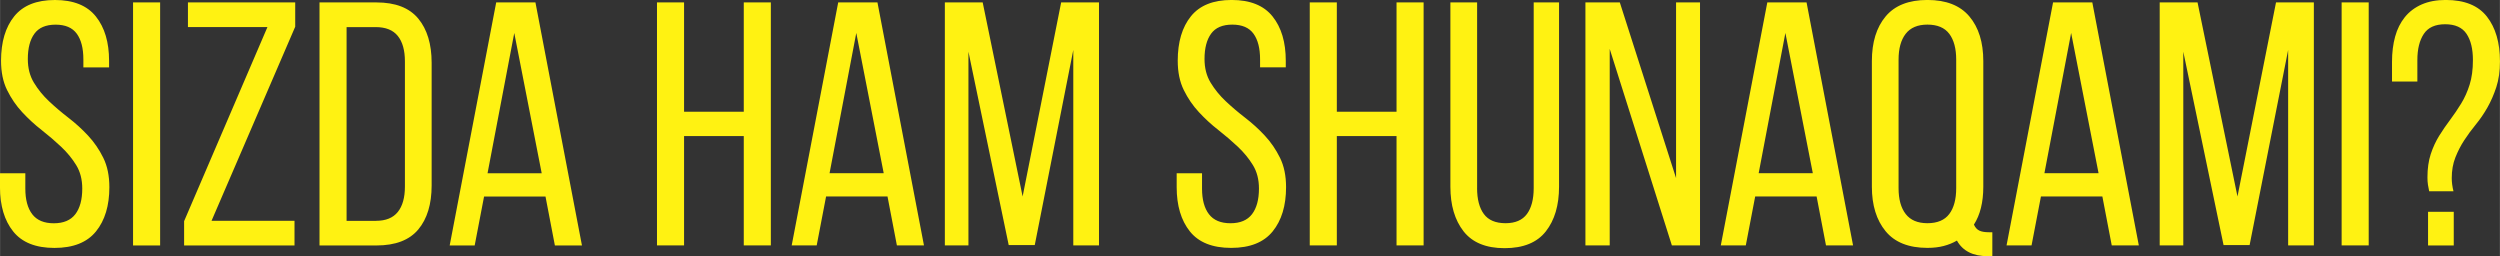 <?xml version="1.0" encoding="UTF-8"?> <!-- Creator: CorelDRAW 2020 (64-Bit) --> <svg xmlns="http://www.w3.org/2000/svg" xmlns:xlink="http://www.w3.org/1999/xlink" xmlns:xodm="http://www.corel.com/coreldraw/odm/2003" xml:space="preserve" width="100.672mm" height="10.319mm" style="shape-rendering:geometricPrecision; text-rendering:geometricPrecision; image-rendering:optimizeQuality; fill-rule:evenodd; clip-rule:evenodd" viewBox="0 0 782.97 80.26"><rect x="0" y="0" width="782.97" height="80.26" fill="#333333" stroke="none"/> <defs> <style type="text/css"> <![CDATA[ .fil0 {fill:#FFF212;fill-rule:nonzero} ]]> </style> </defs> <g id="Слой_x0020_1">  <path class="fil0" d="M17.18 0c5.8,0 10.08,1.72 12.83,5.17 2.75,3.44 4.13,8.07 4.13,13.86l0 2.07 -8.05 0 0 -2.5c0,-3.48 -0.69,-6.16 -2.07,-8.05 -1.38,-1.89 -3.59,-2.83 -6.63,-2.83 -3.04,0 -5.26,0.94 -6.63,2.83 -1.38,1.89 -2.07,4.53 -2.07,7.94 0,2.83 0.63,5.29 1.9,7.39 1.27,2.1 2.84,4.04 4.73,5.82 1.89,1.78 3.93,3.52 6.14,5.22 2.21,1.7 4.26,3.57 6.14,5.6 1.89,2.03 3.46,4.33 4.73,6.91 1.27,2.57 1.9,5.64 1.9,9.19 0,5.8 -1.4,10.42 -4.19,13.86 -2.79,3.44 -7.12,5.17 -13,5.17 -5.87,0 -10.19,-1.72 -12.94,-5.17 -2.75,-3.44 -4.13,-8.07 -4.13,-13.86l0 -4.35 7.94 0 0 4.78c0,3.48 0.72,6.16 2.17,8.05 1.45,1.89 3.7,2.83 6.74,2.83 3.04,0 5.29,-0.94 6.74,-2.83 1.45,-1.89 2.18,-4.57 2.18,-8.05 0,-2.83 -0.63,-5.27 -1.9,-7.34 -1.27,-2.07 -2.85,-3.99 -4.73,-5.76 -1.89,-1.78 -3.92,-3.52 -6.09,-5.22 -2.18,-1.7 -4.21,-3.57 -6.09,-5.6 -1.89,-2.03 -3.46,-4.33 -4.73,-6.91 -1.27,-2.57 -1.9,-5.64 -1.9,-9.19 0,-5.87 1.38,-10.51 4.13,-13.92 2.75,-3.41 7,-5.11 12.72,-5.11zm32.95 0.76l0 76.12 -8.48 0 0 -76.12 8.48 0zm42.09 76.12l-34.58 0 0 -7.61 26.1 -60.79 -24.9 0 0 -7.72 33.6 0 0 7.61 -26.21 60.79 25.99 0 0 7.72zm25.66 -76.12c5.95,0 10.31,1.69 13.1,5.06 2.79,3.37 4.19,7.99 4.19,13.86l0 38.39c0,5.87 -1.4,10.48 -4.19,13.81 -2.79,3.33 -7.16,5 -13.1,5l-17.83 0 0 -76.12 17.83 0zm-0.11 68.4c3.04,0 5.31,-0.92 6.8,-2.77 1.49,-1.85 2.23,-4.51 2.23,-7.99l0 -39.15c0,-3.48 -0.74,-6.14 -2.23,-7.99 -1.49,-1.85 -3.79,-2.77 -6.91,-2.77l-9.13 0 0 60.68 9.24 0zm33.82 -7.61l-2.94 15.33 -7.83 0 14.57 -76.12 12.29 0 14.57 76.12 -8.48 0 -2.94 -15.33 -19.25 0zm1.09 -7.29l16.96 0 -8.59 -43.93 -8.37 43.93zm61.55 -11.64l0 34.25 -8.48 0 0 -76.12 8.48 0 0 34.25 18.7 0 0 -34.25 8.48 0 0 76.12 -8.48 0 0 -34.25 -18.7 0zm44.48 18.92l-2.94 15.33 -7.83 0 14.57 -76.12 12.29 0 14.57 76.12 -8.48 0 -2.94 -15.33 -19.25 0zm1.09 -7.29l16.96 0 -8.59 -43.93 -8.37 43.93zm64.27 22.51l-8.16 0 -12.61 -60.57 0 60.68 -7.39 0 0 -76.12 11.85 0 12.51 60.79 12.07 -60.79 11.85 0 0 76.12 -8.05 0 0 -61.22 -12.07 61.11zm61.66 -76.77c5.8,0 10.08,1.72 12.83,5.17 2.75,3.44 4.13,8.07 4.13,13.86l0 2.07 -8.05 0 0 -2.5c0,-3.48 -0.69,-6.16 -2.07,-8.05 -1.38,-1.89 -3.59,-2.83 -6.63,-2.83 -3.04,0 -5.26,0.94 -6.63,2.83 -1.38,1.89 -2.07,4.53 -2.07,7.94 0,2.83 0.63,5.29 1.9,7.39 1.27,2.1 2.84,4.04 4.73,5.82 1.89,1.78 3.93,3.52 6.14,5.22 2.21,1.7 4.26,3.57 6.14,5.6 1.89,2.03 3.46,4.33 4.73,6.91 1.27,2.57 1.9,5.64 1.9,9.19 0,5.8 -1.4,10.42 -4.19,13.86 -2.79,3.44 -7.12,5.17 -13,5.17 -5.87,0 -10.19,-1.72 -12.94,-5.17 -2.75,-3.44 -4.13,-8.07 -4.13,-13.86l0 -4.35 7.94 0 0 4.78c0,3.48 0.72,6.16 2.17,8.05 1.45,1.89 3.7,2.83 6.74,2.83 3.04,0 5.29,-0.94 6.74,-2.83 1.45,-1.89 2.18,-4.57 2.18,-8.05 0,-2.83 -0.63,-5.27 -1.9,-7.34 -1.27,-2.07 -2.85,-3.99 -4.73,-5.76 -1.89,-1.78 -3.92,-3.52 -6.09,-5.22 -2.18,-1.7 -4.21,-3.57 -6.09,-5.6 -1.89,-2.03 -3.46,-4.33 -4.73,-6.91 -1.27,-2.57 -1.9,-5.64 -1.9,-9.19 0,-5.87 1.38,-10.51 4.13,-13.92 2.75,-3.41 7,-5.11 12.72,-5.11zm32.95 42.63l0 34.25 -8.48 0 0 -76.12 8.48 0 0 34.25 18.7 0 0 -34.25 8.48 0 0 76.12 -8.48 0 0 -34.25 -18.7 0zm43.93 16.31c0,3.48 0.71,6.18 2.12,8.1 1.41,1.92 3.68,2.88 6.8,2.88 3.04,0 5.27,-0.96 6.69,-2.88 1.41,-1.92 2.12,-4.62 2.12,-8.1l0 -58.18 7.94 0 0 57.74c0,5.8 -1.38,10.46 -4.13,13.97 -2.75,3.52 -7.07,5.27 -12.94,5.27 -5.8,0 -10.08,-1.76 -12.83,-5.27 -2.75,-3.52 -4.13,-8.17 -4.13,-13.97l0 -57.74 8.37 0 0 58.18zm41.54 17.94l-7.61 0 0 -76.12 10.77 0 17.62 55.03 0 -55.03 7.5 0 0 76.12 -8.81 0 -19.47 -61.55 0 61.55zm45.56 -15.33l-2.94 15.33 -7.83 0 14.57 -76.12 12.29 0 14.57 76.12 -8.48 0 -2.94 -15.33 -19.25 0zm1.09 -7.29l16.96 0 -8.59 -43.93 -8.37 43.93zm52.85 -54.26c5.87,0 10.26,1.72 13.16,5.17 2.9,3.44 4.35,8.1 4.35,13.97l0 39.37c0,4.86 -0.98,8.81 -2.94,11.85 0.43,0.94 1.01,1.58 1.74,1.9 0.72,0.33 1.7,0.49 2.94,0.49l1.09 0 0 7.5 -1.41 0c-4.64,0 -7.87,-1.63 -9.68,-4.89 -1.23,0.73 -2.61,1.29 -4.13,1.69 -1.52,0.4 -3.23,0.6 -5.11,0.6 -5.87,0 -10.24,-1.74 -13.1,-5.22 -2.86,-3.48 -4.3,-8.12 -4.3,-13.92l0 -39.37c0,-5.87 1.43,-10.53 4.3,-13.97 2.86,-3.44 7.23,-5.17 13.1,-5.17zm0 7.72c-3.04,0 -5.31,0.96 -6.8,2.88 -1.49,1.92 -2.23,4.62 -2.23,8.1l0 40.24c0,3.48 0.74,6.18 2.23,8.1 1.49,1.92 3.75,2.88 6.8,2.88 3.12,0 5.4,-0.96 6.85,-2.88 1.45,-1.92 2.17,-4.62 2.17,-8.1l0 -40.24c0,-3.48 -0.72,-6.18 -2.17,-8.1 -1.45,-1.92 -3.73,-2.88 -6.85,-2.88zm35.56 53.83l-2.94 15.33 -7.83 0 14.57 -76.12 12.29 0 14.57 76.12 -8.48 0 -2.94 -15.33 -19.25 0zm1.09 -7.29l16.96 0 -8.59 -43.93 -8.37 43.93zm64.27 22.51l-8.16 0 -12.61 -60.57 0 60.68 -7.39 0 0 -76.12 11.85 0 12.51 60.79 12.07 -60.79 11.85 0 0 76.12 -8.05 0 0 -61.22 -12.07 61.11zm37.3 -76.01l0 76.12 -8.48 0 0 -76.12 8.48 0zm24.14 -0.76c5.87,0 10.17,1.74 12.89,5.22 2.72,3.48 4.08,8.16 4.08,14.03 0,3.04 -0.38,5.73 -1.14,8.05 -0.76,2.32 -1.69,4.44 -2.77,6.36 -1.09,1.92 -2.3,3.7 -3.64,5.33 -1.34,1.63 -2.55,3.28 -3.64,4.95 -1.09,1.67 -2.01,3.46 -2.77,5.38 -0.76,1.92 -1.14,4.08 -1.14,6.47 0,1.31 0.18,2.68 0.54,4.13l-7.61 0c-0.14,-0.65 -0.27,-1.32 -0.38,-2.01 -0.11,-0.69 -0.16,-1.47 -0.16,-2.34 0,-2.75 0.34,-5.18 1.03,-7.29 0.69,-2.1 1.58,-4.02 2.66,-5.76 1.09,-1.74 2.23,-3.41 3.43,-5 1.2,-1.6 2.34,-3.28 3.43,-5.06 1.09,-1.78 1.98,-3.75 2.66,-5.93 0.69,-2.18 1.03,-4.75 1.03,-7.72 0,-3.48 -0.67,-6.22 -2.01,-8.21 -1.34,-1.99 -3.57,-2.99 -6.69,-2.99 -3.12,0 -5.35,1.01 -6.69,3.04 -1.34,2.03 -2.01,4.75 -2.01,8.16l0 6.74 -7.94 0 0 -6.2c0,-2.9 0.33,-5.53 0.98,-7.88 0.65,-2.36 1.67,-4.39 3.04,-6.09 1.38,-1.7 3.14,-3.03 5.27,-3.97 2.14,-0.94 4.66,-1.41 7.56,-1.41zm2.5 66.34l0 10.55 -8.05 0 0 -10.55 8.05 0z"></path> </g> </svg> 